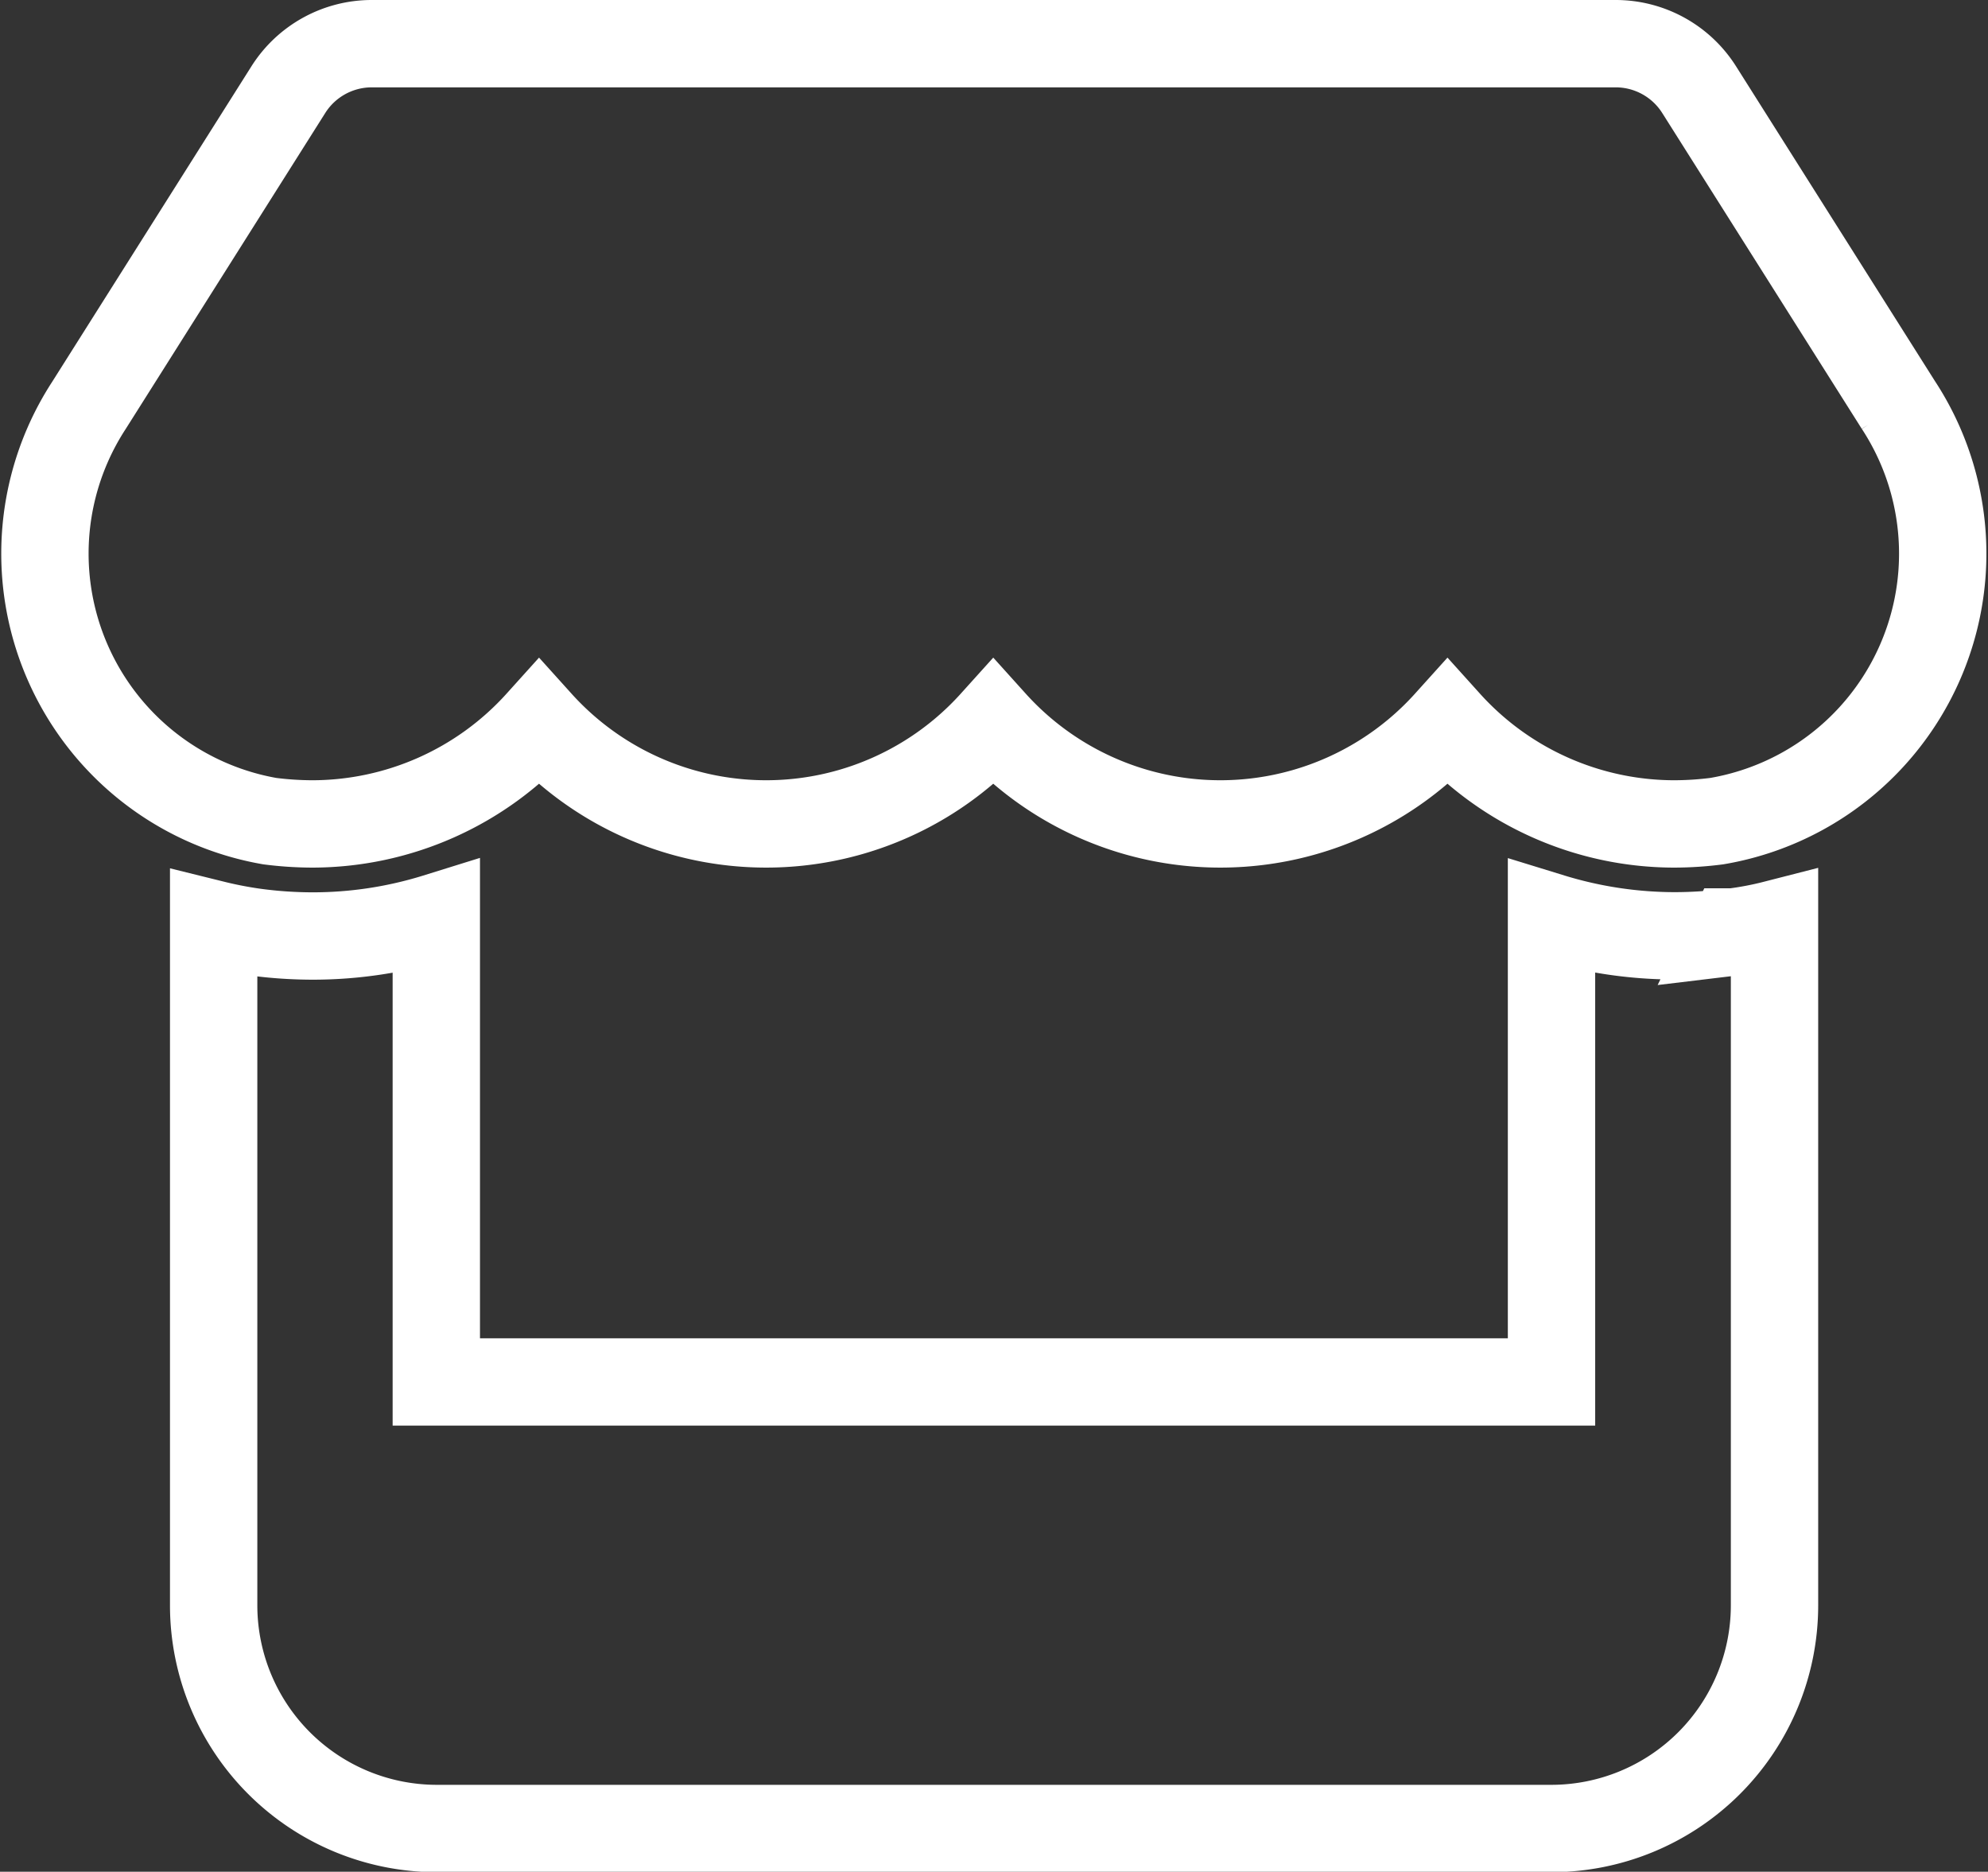 <svg xmlns="http://www.w3.org/2000/svg" width="22.759" height="21.427" viewBox="0 0 22.759 21.427">
  <rect x="0" y="0" width="22.759" height="21.427" fill="#333333" stroke="none"/>
  <path id="Icon_fa-solid-store" data-name="Icon fa-solid-store" d="M22.333,4.141,20.047.523A1.13,1.13,0,0,0,19.093,0H4.858A1.13,1.13,0,0,0,3.9.523L1.615,4.141A3.109,3.109,0,0,0,3.685,8.9a3.923,3.923,0,0,0,.483.032,3.5,3.5,0,0,0,2.6-1.157,3.5,3.5,0,0,0,5.2,0,3.5,3.5,0,0,0,5.2,0,3.5,3.5,0,0,0,2.6,1.157,3.872,3.872,0,0,0,.483-.032,3.106,3.106,0,0,0,2.079-4.764Zm-1.911,6.028h0a4.93,4.93,0,0,1-.646.044A4.818,4.818,0,0,1,18.359,10V15.32H5.592V10a4.763,4.763,0,0,1-1.42.215,4.991,4.991,0,0,1-.65-.044h0a4.614,4.614,0,0,1-.479-.092v7.8a2.556,2.556,0,0,0,2.553,2.553H18.359a2.556,2.556,0,0,0,2.553-2.553v-7.8a3.813,3.813,0,0,1-.491.092Z" transform="translate(-0.597 0.5)" fill="none" stroke="#fff" stroke-width="1"/>
</svg>
